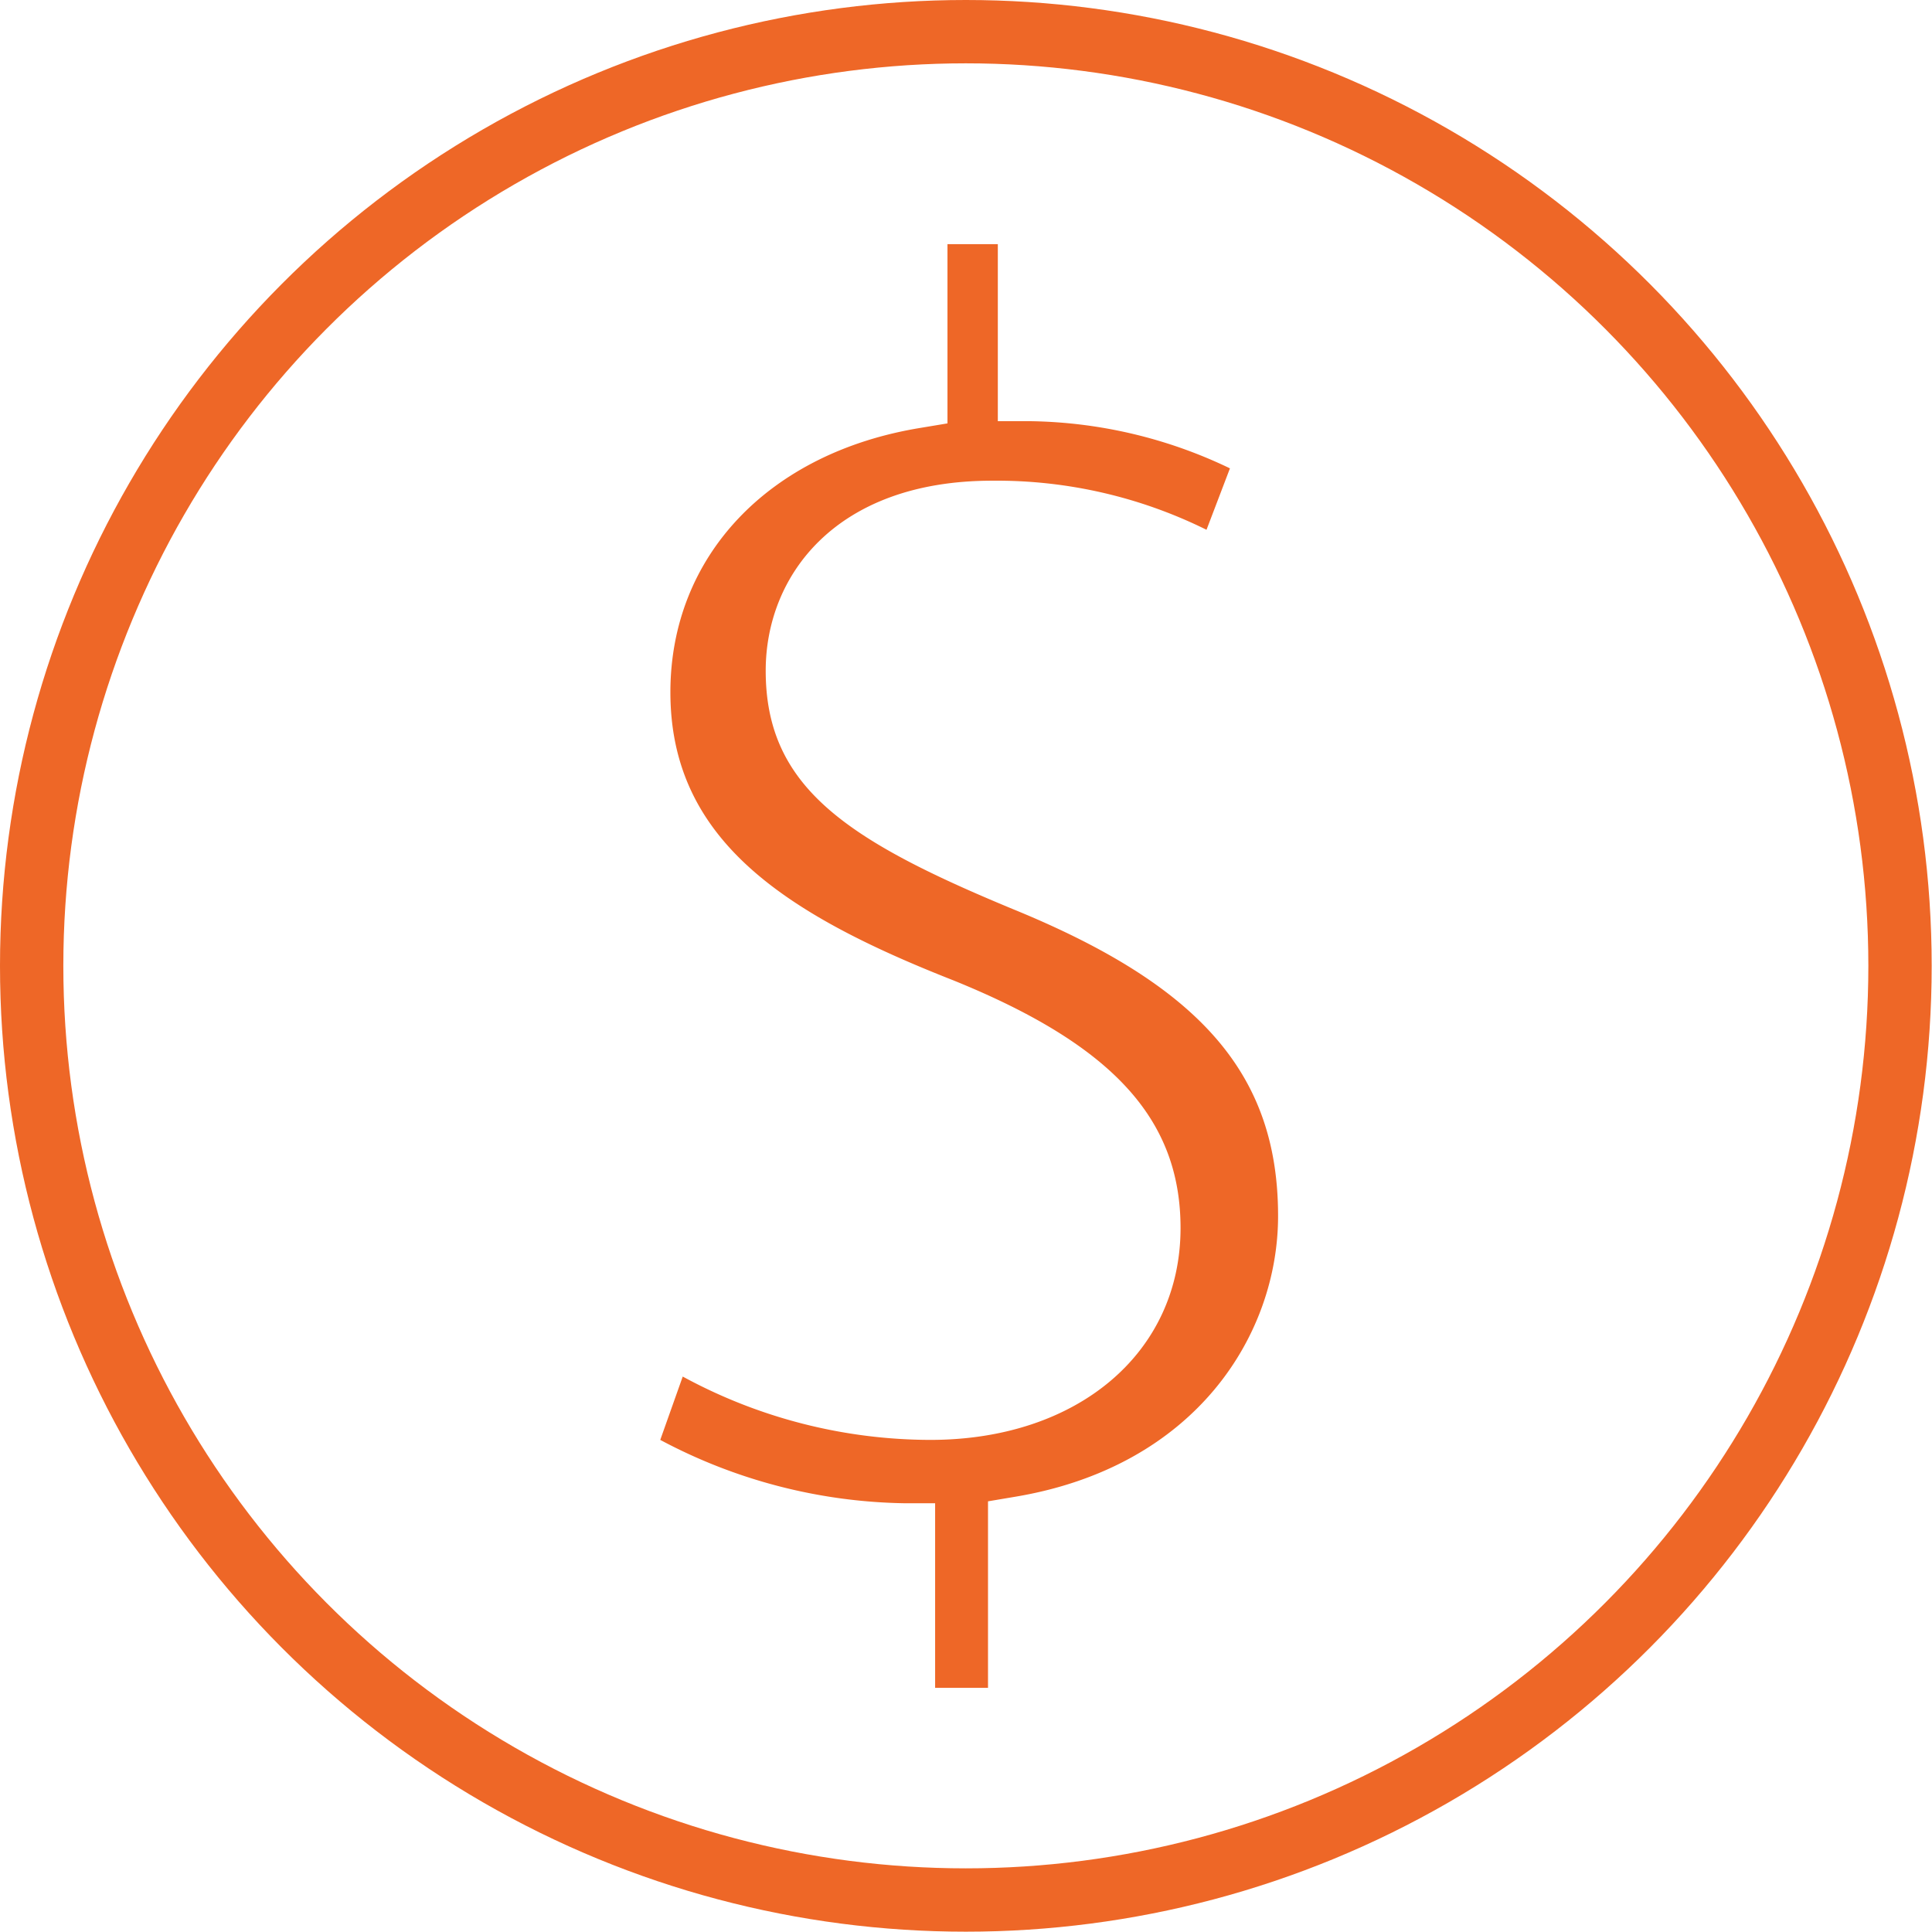 <svg xmlns="http://www.w3.org/2000/svg" viewBox="0 0 61.01 61.01"><defs><style>.cls-1{isolation:isolate;}.cls-2{mix-blend-mode:multiply;}.cls-3{fill:none;stroke:#ee6727;stroke-linecap:round;stroke-miterlimit:10;stroke-width:2px;}.cls-4{fill:#ee6727;}</style></defs><title>icon-moneyAsset 10</title><g class="cls-1"><g id="Layer_2" data-name="Layer 2"><g id="Layer_1-2" data-name="Layer 1"><g class="cls-2"><circle class="cls-3" cx="30.5" cy="30.5" r="29.5"/><path class="cls-4" d="M29.53,53.3V47.47l-1,0a16.91,16.91,0,0,1-7.68-2l.71-2a16.42,16.42,0,0,0,7.82,2c4.65,0,7.9-2.75,7.9-6.69,0-3.44-2.14-5.78-7.17-7.82-5.37-2.11-8.94-4.46-8.94-9.1,0-4.29,3.1-7.57,7.91-8.35l.84-.14V7.71h1.59V13.3l1,0a15,15,0,0,1,6.33,1.49l-.74,1.94a14.93,14.93,0,0,0-6.77-1.55c-4.94,0-7.15,3-7.15,6,0,3.66,2.52,5.34,7.81,7.53,5.94,2.43,8.37,5.23,8.37,9.69,0,3.73-2.58,7.92-8.33,8.87l-.83.14V53.3Z"/></g></g></g></g></svg>